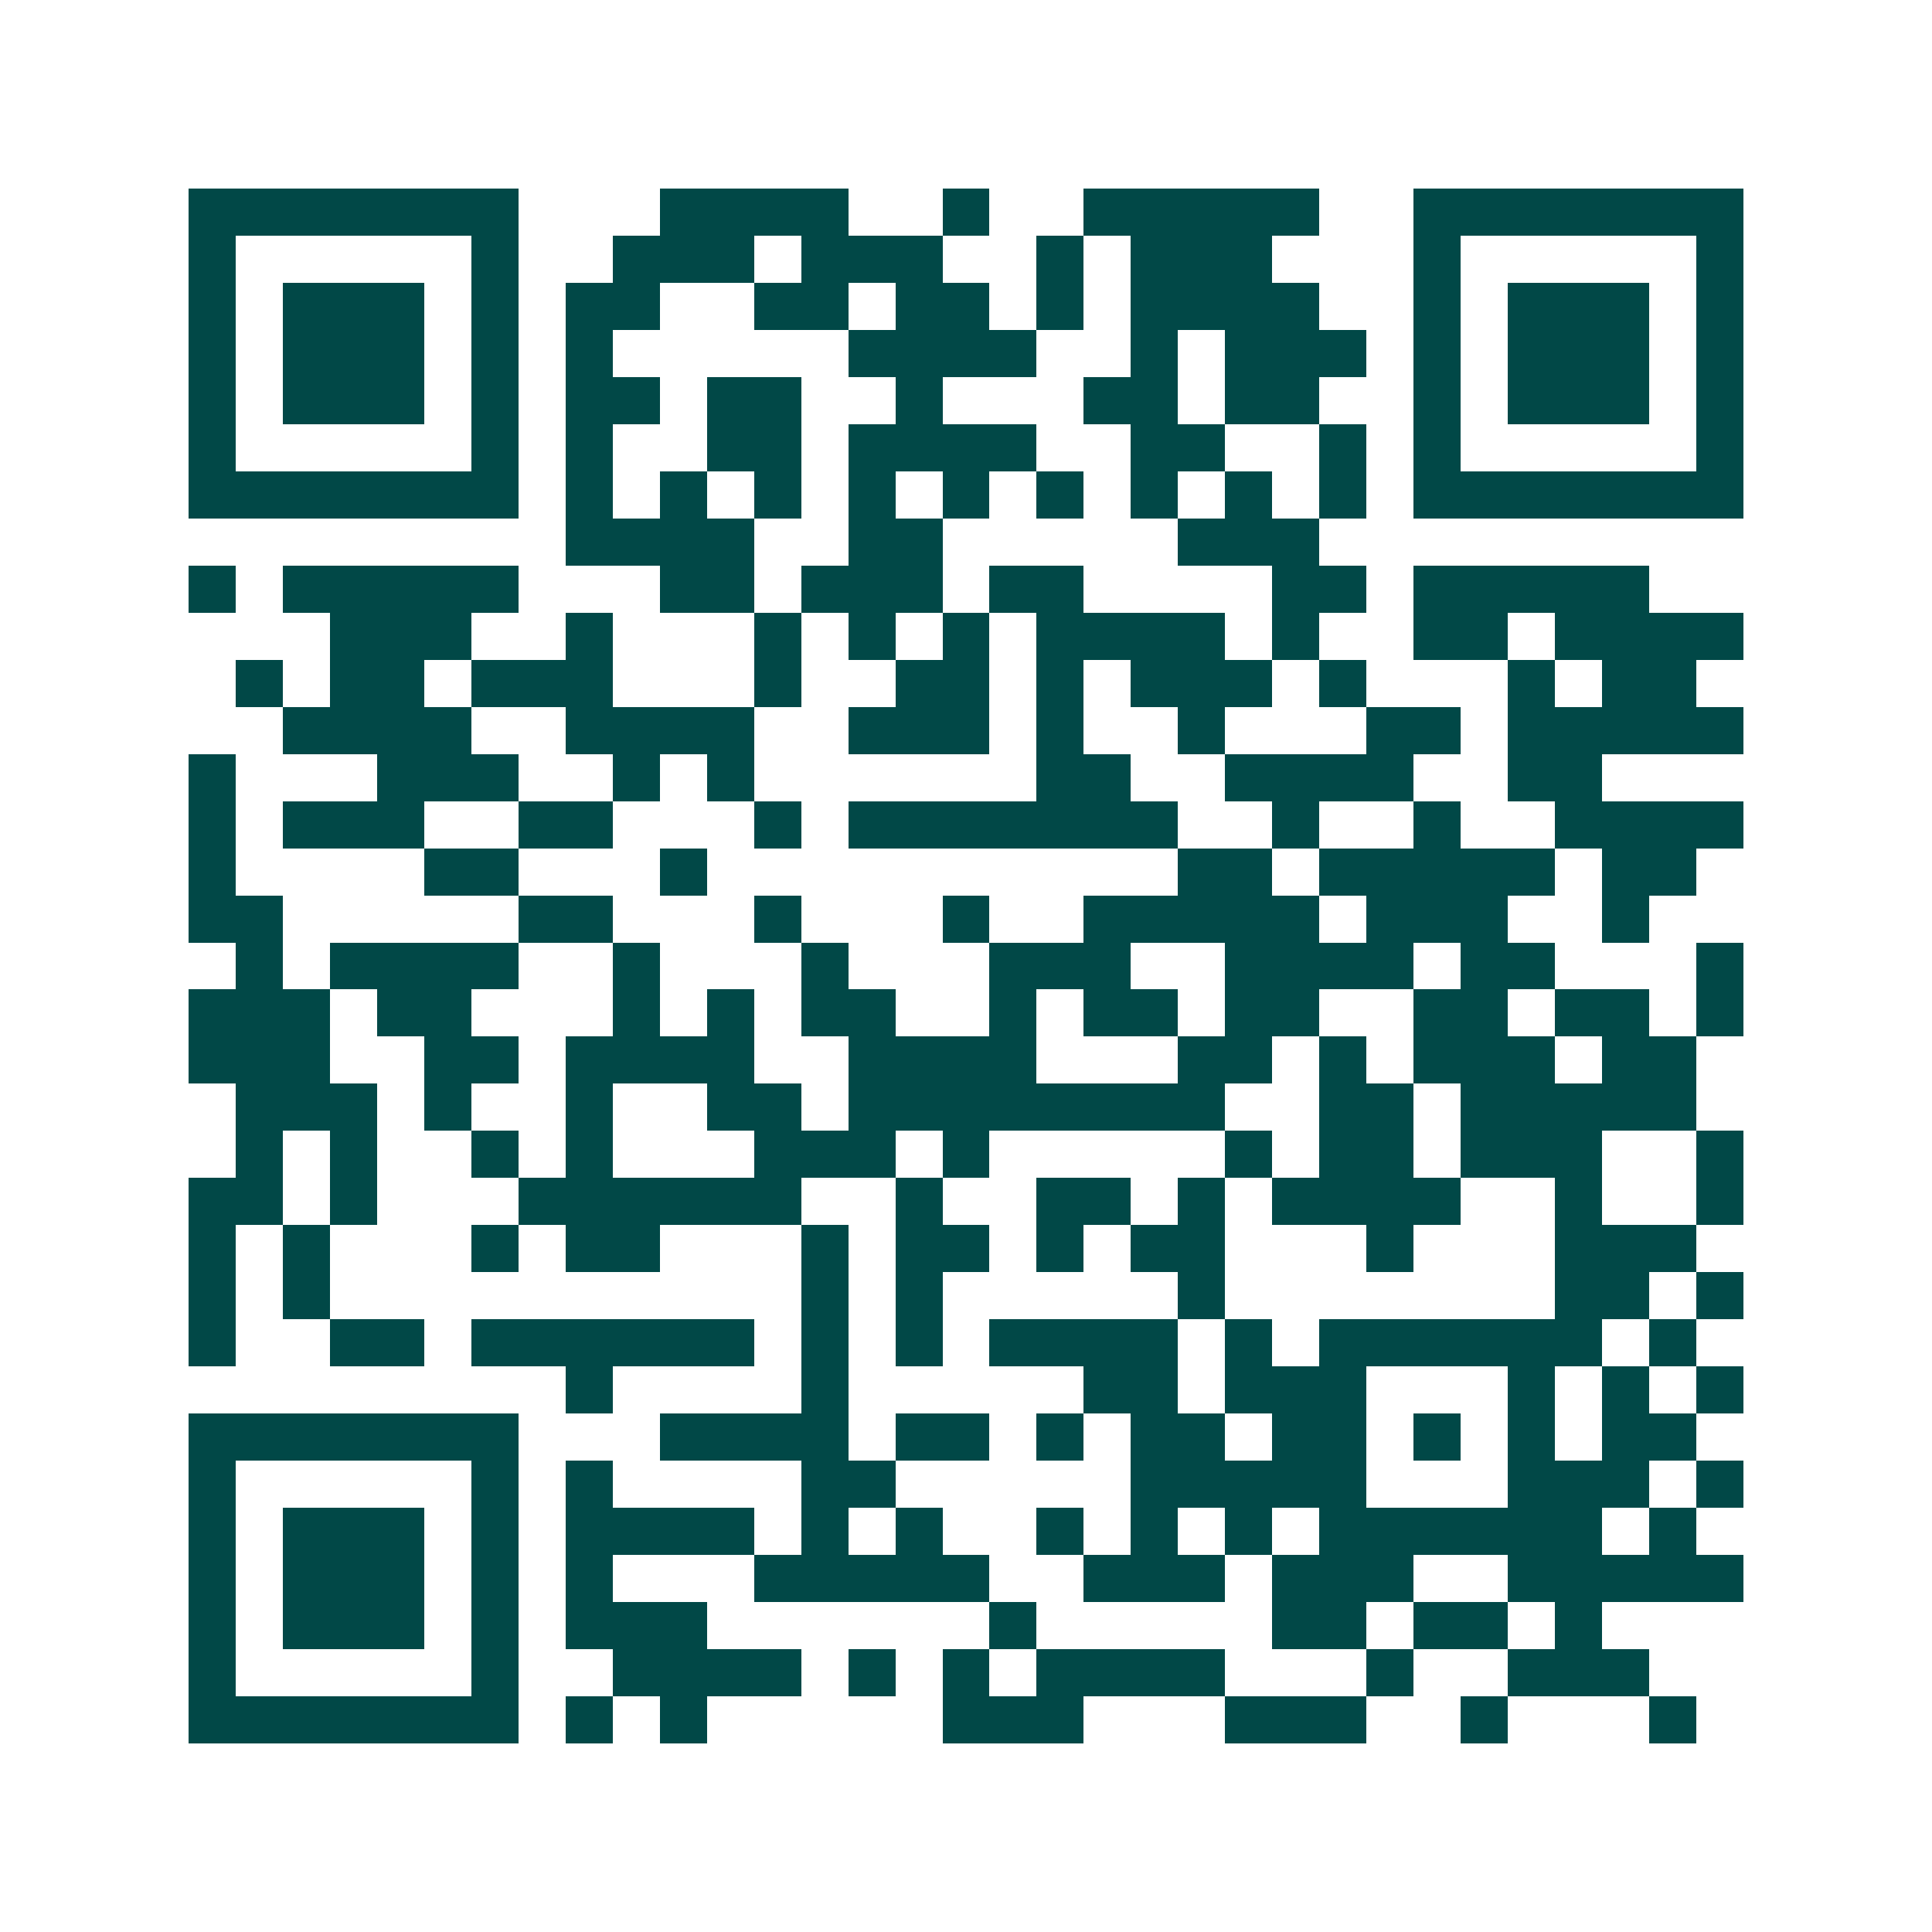 <svg xmlns="http://www.w3.org/2000/svg" width="200" height="200" viewBox="0 0 41 41" shape-rendering="crispEdges"><path fill="#ffffff" d="M0 0h41v41H0z"/><path stroke="#014847" d="M4 4.5h7m3 0h4m2 0h1m2 0h5m2 0h7M4 5.5h1m5 0h1m2 0h3m1 0h3m2 0h1m1 0h3m3 0h1m5 0h1M4 6.5h1m1 0h3m1 0h1m1 0h2m2 0h2m1 0h2m1 0h1m1 0h4m2 0h1m1 0h3m1 0h1M4 7.5h1m1 0h3m1 0h1m1 0h1m5 0h4m2 0h1m1 0h3m1 0h1m1 0h3m1 0h1M4 8.5h1m1 0h3m1 0h1m1 0h2m1 0h2m2 0h1m3 0h2m1 0h2m2 0h1m1 0h3m1 0h1M4 9.5h1m5 0h1m1 0h1m2 0h2m1 0h4m2 0h2m2 0h1m1 0h1m5 0h1M4 10.5h7m1 0h1m1 0h1m1 0h1m1 0h1m1 0h1m1 0h1m1 0h1m1 0h1m1 0h1m1 0h7M12 11.5h4m2 0h2m5 0h3M4 12.5h1m1 0h5m3 0h2m1 0h3m1 0h2m4 0h2m1 0h5M7 13.5h3m2 0h1m3 0h1m1 0h1m1 0h1m1 0h4m1 0h1m2 0h2m1 0h4M5 14.5h1m1 0h2m1 0h3m3 0h1m2 0h2m1 0h1m1 0h3m1 0h1m3 0h1m1 0h2M6 15.5h4m2 0h4m2 0h3m1 0h1m2 0h1m3 0h2m1 0h5M4 16.5h1m3 0h3m2 0h1m1 0h1m6 0h2m2 0h4m2 0h2M4 17.5h1m1 0h3m2 0h2m3 0h1m1 0h7m2 0h1m2 0h1m2 0h4M4 18.5h1m4 0h2m3 0h1m10 0h2m1 0h5m1 0h2M4 19.5h2m5 0h2m3 0h1m3 0h1m2 0h5m1 0h3m2 0h1M5 20.5h1m1 0h4m2 0h1m3 0h1m3 0h3m2 0h4m1 0h2m3 0h1M4 21.5h3m1 0h2m3 0h1m1 0h1m1 0h2m2 0h1m1 0h2m1 0h2m2 0h2m1 0h2m1 0h1M4 22.5h3m2 0h2m1 0h4m2 0h4m3 0h2m1 0h1m1 0h3m1 0h2M5 23.5h3m1 0h1m2 0h1m2 0h2m1 0h8m2 0h2m1 0h5M5 24.5h1m1 0h1m2 0h1m1 0h1m3 0h3m1 0h1m5 0h1m1 0h2m1 0h3m2 0h1M4 25.5h2m1 0h1m3 0h6m2 0h1m2 0h2m1 0h1m1 0h4m2 0h1m2 0h1M4 26.5h1m1 0h1m3 0h1m1 0h2m3 0h1m1 0h2m1 0h1m1 0h2m3 0h1m3 0h3M4 27.5h1m1 0h1m10 0h1m1 0h1m5 0h1m7 0h2m1 0h1M4 28.5h1m2 0h2m1 0h6m1 0h1m1 0h1m1 0h4m1 0h1m1 0h6m1 0h1M12 29.5h1m4 0h1m5 0h2m1 0h3m3 0h1m1 0h1m1 0h1M4 30.5h7m3 0h4m1 0h2m1 0h1m1 0h2m1 0h2m1 0h1m1 0h1m1 0h2M4 31.5h1m5 0h1m1 0h1m4 0h2m5 0h5m3 0h3m1 0h1M4 32.5h1m1 0h3m1 0h1m1 0h4m1 0h1m1 0h1m2 0h1m1 0h1m1 0h1m1 0h6m1 0h1M4 33.5h1m1 0h3m1 0h1m1 0h1m3 0h5m2 0h3m1 0h3m2 0h5M4 34.5h1m1 0h3m1 0h1m1 0h3m6 0h1m5 0h2m1 0h2m1 0h1M4 35.5h1m5 0h1m2 0h4m1 0h1m1 0h1m1 0h4m3 0h1m2 0h3M4 36.5h7m1 0h1m1 0h1m5 0h3m3 0h3m2 0h1m3 0h1"/></svg>
